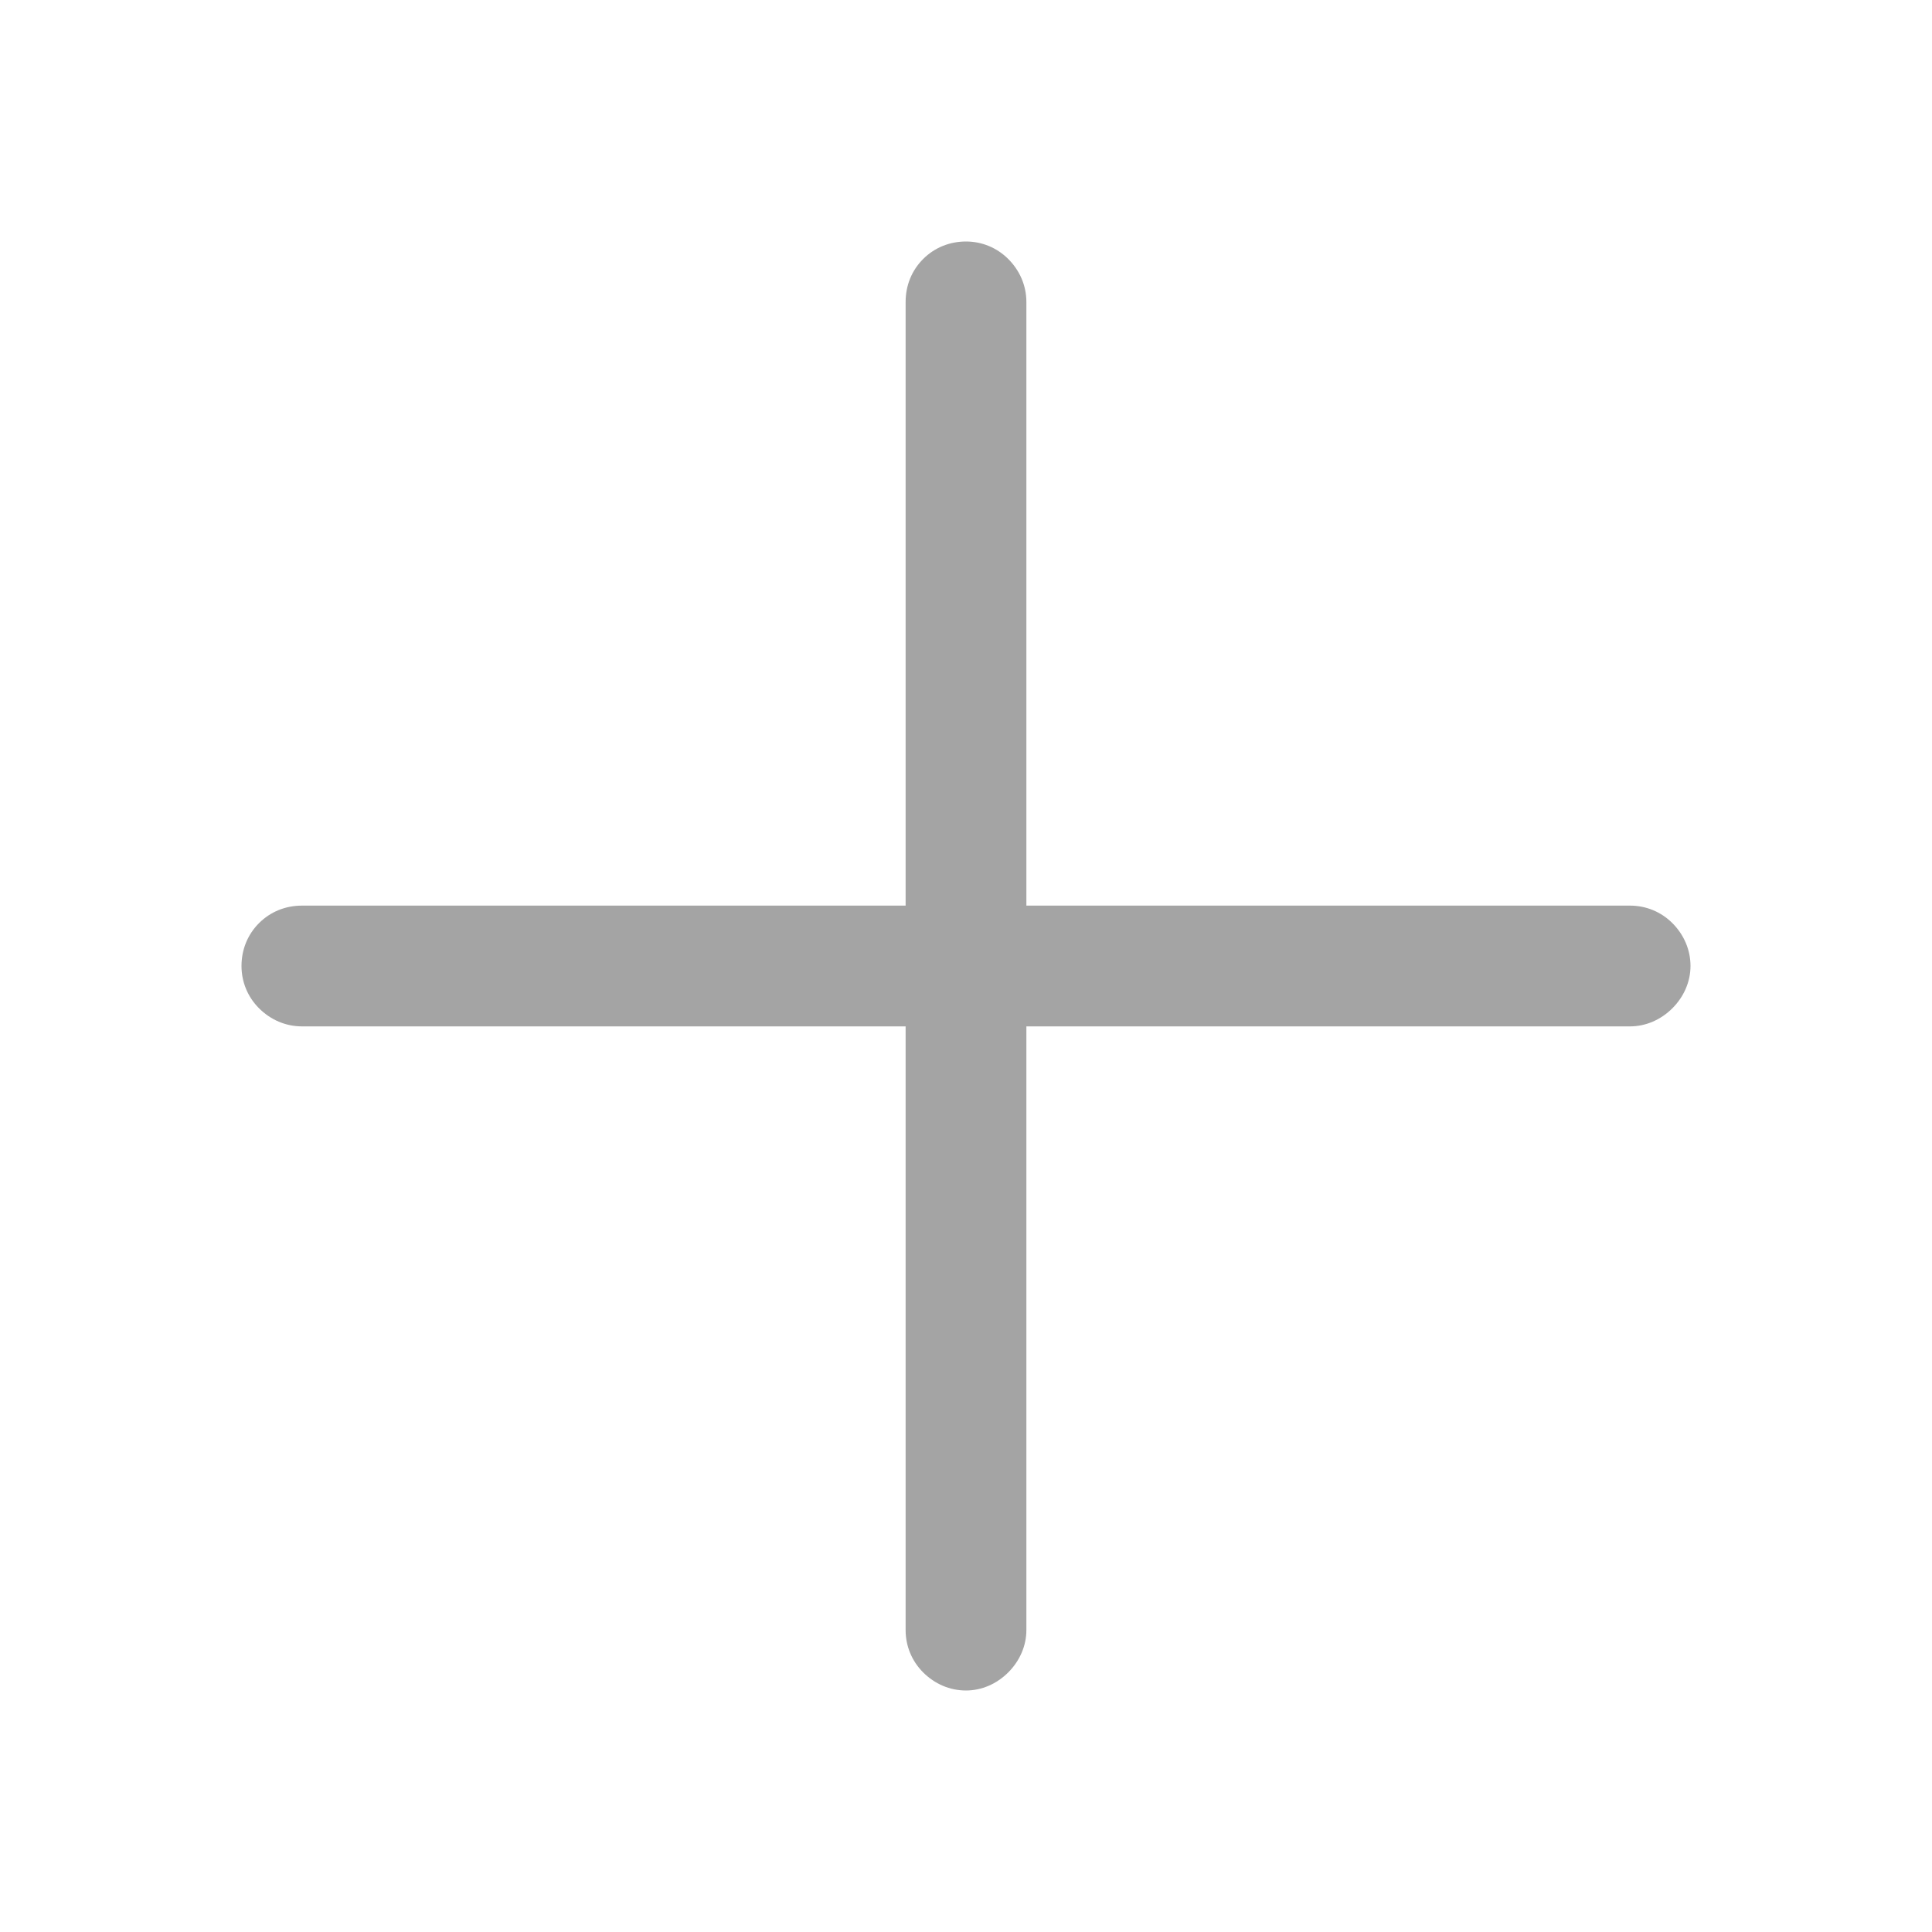 <svg width="32" height="32" viewBox="0 0 32 32" fill="none" xmlns="http://www.w3.org/2000/svg" xmlns:xlink="http://www.w3.org/1999/xlink">
	<desc>
			Created with Pixso.
	</desc>
	<defs/>
	<rect id="Plus" rx="-0.5" width="31" height="31" transform="translate(0.5 0.5)" fill="#FFFFFF" fill-opacity="0"/>
	<path id="Vector" d="M28 16C28 16.26 27.89 16.51 27.7 16.7C27.51 16.89 27.26 17 27 17L17 17L17 27C17 27.26 16.89 27.51 16.7 27.7C16.51 27.89 16.26 28 16 28C15.73 28 15.48 27.89 15.29 27.7C15.1 27.51 15 27.26 15 27L15 17L5 17C4.73 17 4.48 16.89 4.29 16.7C4.1 16.51 4 16.26 4 16C4 15.73 4.1 15.48 4.29 15.29C4.48 15.1 4.73 15 5 15L15 15L15 5C15 4.73 15.1 4.48 15.29 4.29C15.48 4.1 15.73 4 16 4C16.26 4 16.51 4.1 16.7 4.29C16.89 4.48 17 4.73 17 5L17 15L27 15C27.26 15 27.51 15.1 27.7 15.29C27.89 15.48 28 15.73 28 16Z" fill="#1C1C1C" fill-opacity="0.4" fill-rule="nonzero"/>
</svg>
